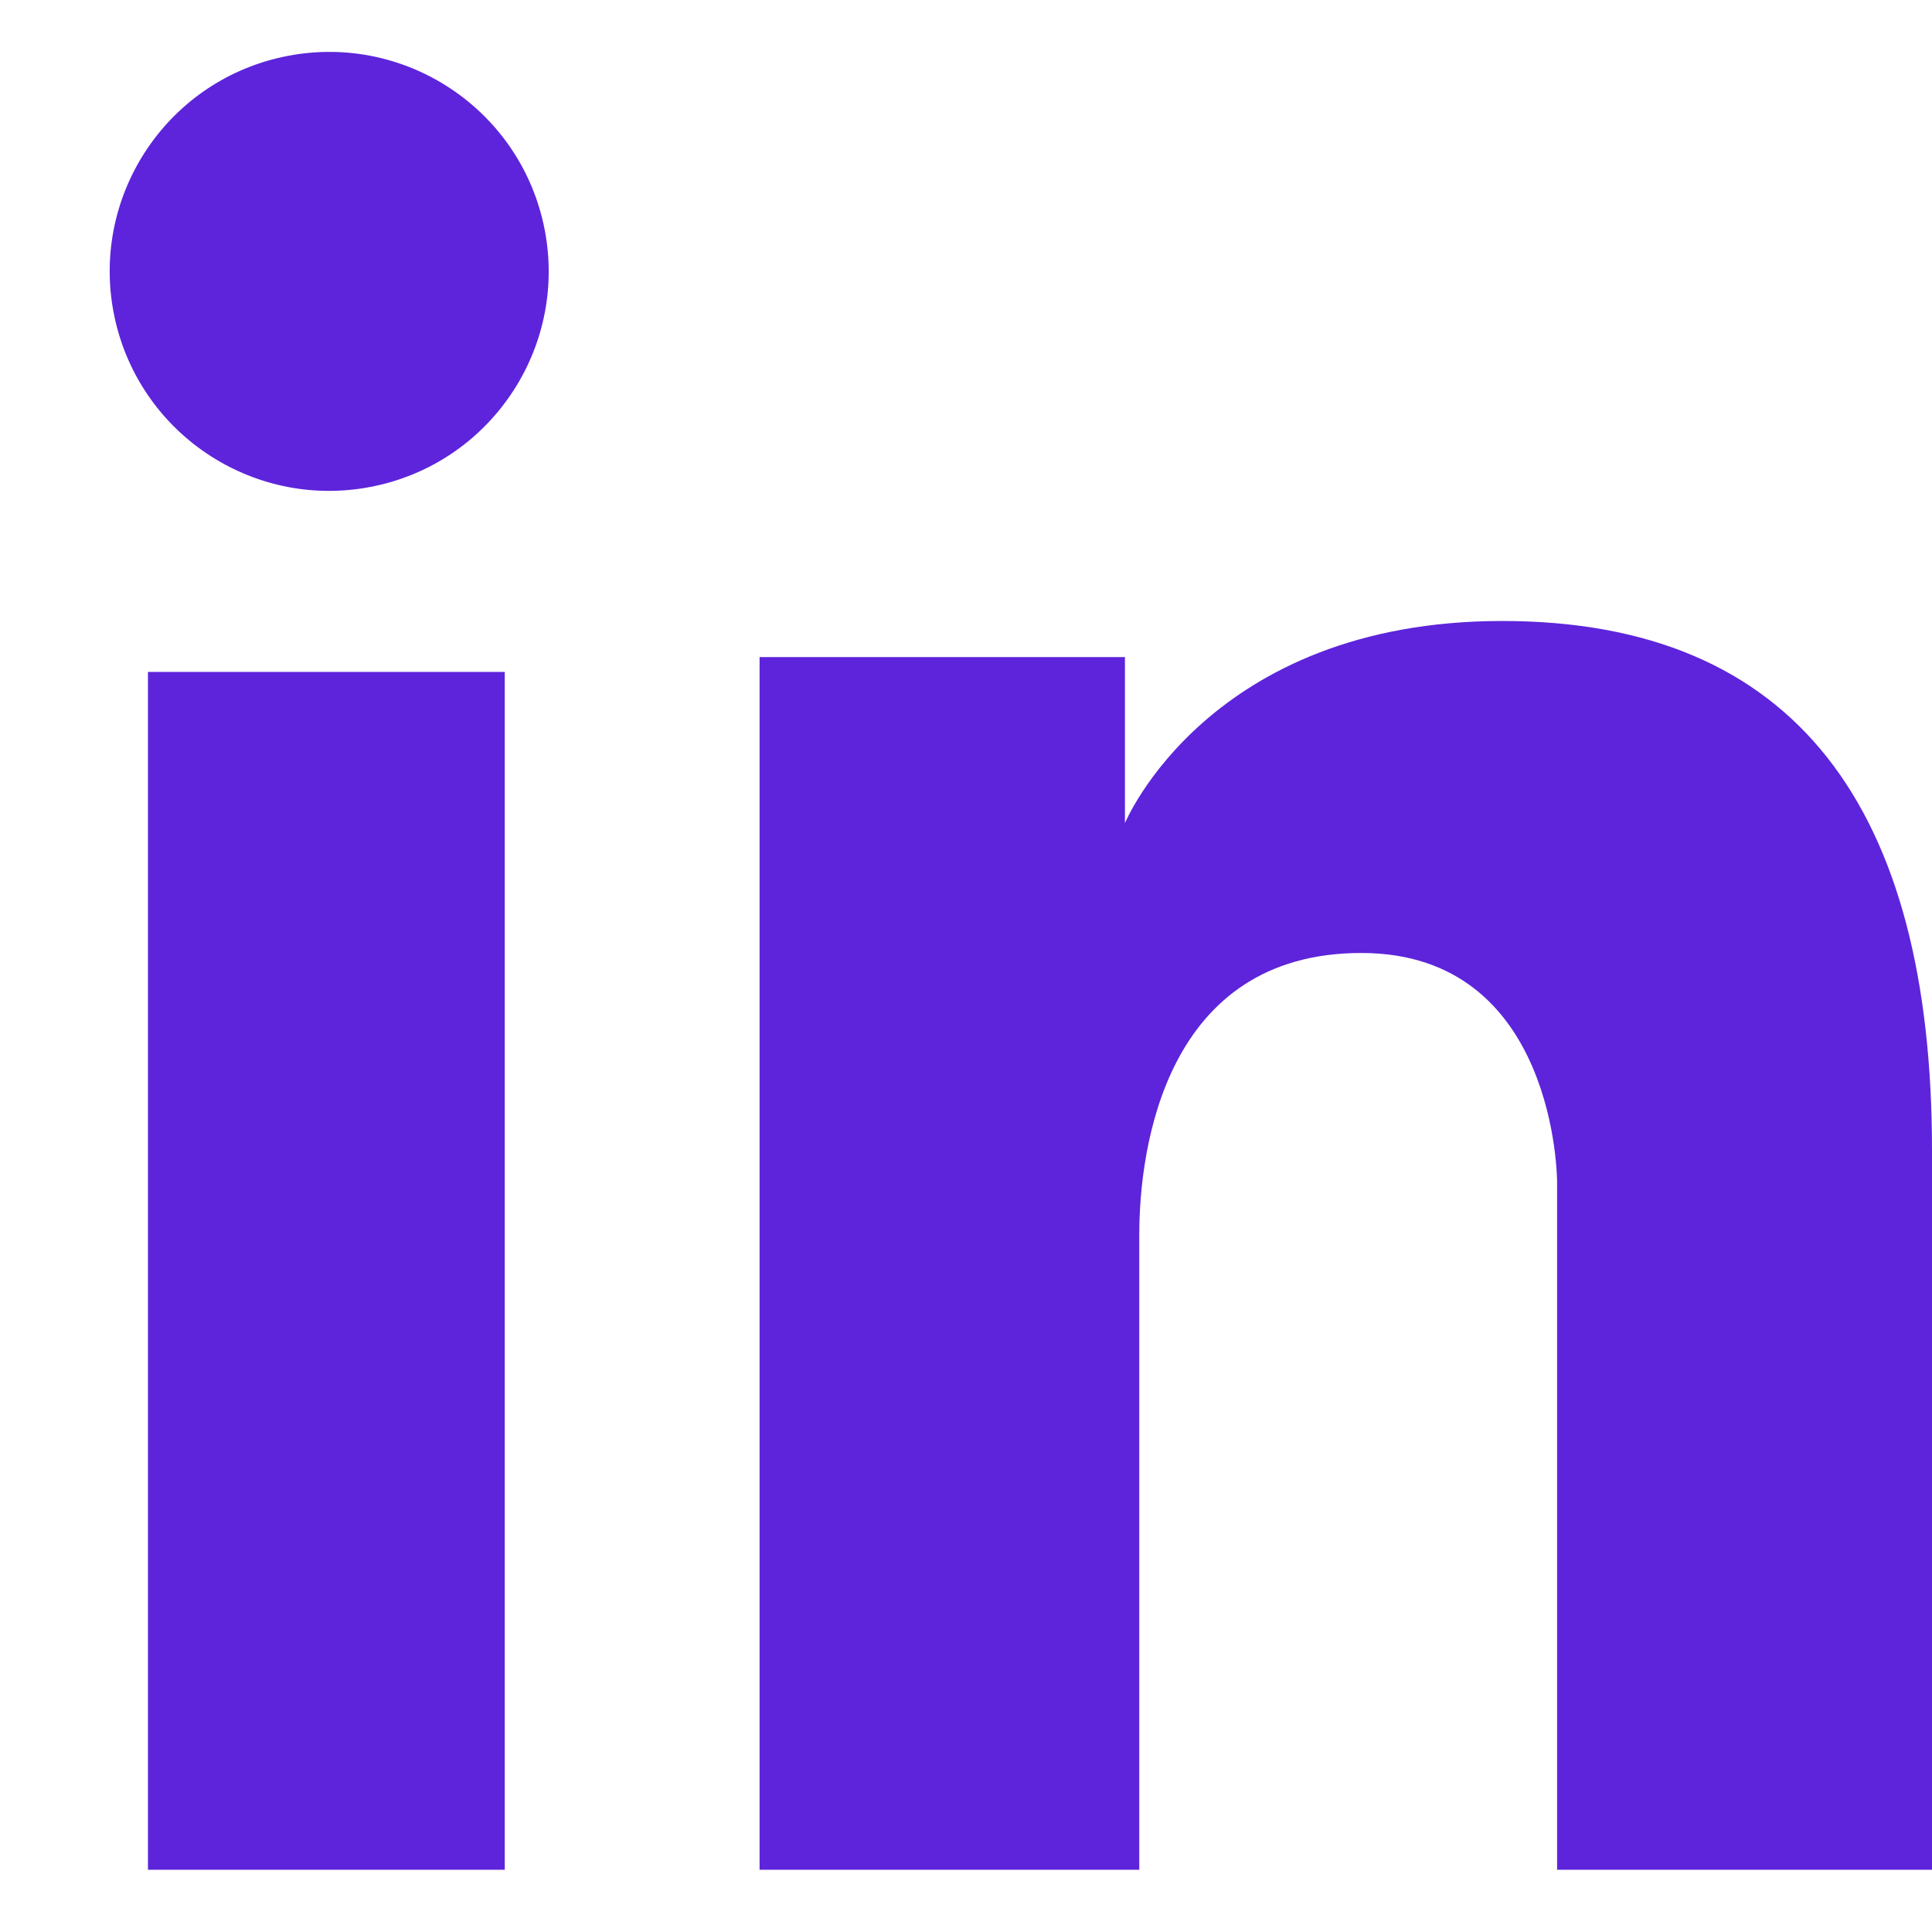 <svg width="19" height="19" viewBox="0 0 19 19" fill="none" xmlns="http://www.w3.org/2000/svg">
<path d="M4.964 6.608H1.455V18.388H4.964V6.608Z" fill="#5D24DB"/>
<path d="M3.695 4.778C4.859 4.526 5.599 3.377 5.347 2.212C5.094 1.047 3.945 0.307 2.78 0.56C1.615 0.812 0.876 1.961 1.128 3.126C1.381 4.291 2.53 5.031 3.695 4.778Z" fill="#5D24DB"/>
<path d="M14.773 6.107C11.885 6.107 11.063 8.095 11.063 8.095V6.462H7.47V18.388H11.204V12.141C11.204 11.289 11.463 9.372 13.388 9.372C15.313 9.372 15.313 11.621 15.313 11.621V18.388H19V11.313C19 7.952 17.662 6.107 14.773 6.107Z" fill="#5D24DB"/>
</svg>
